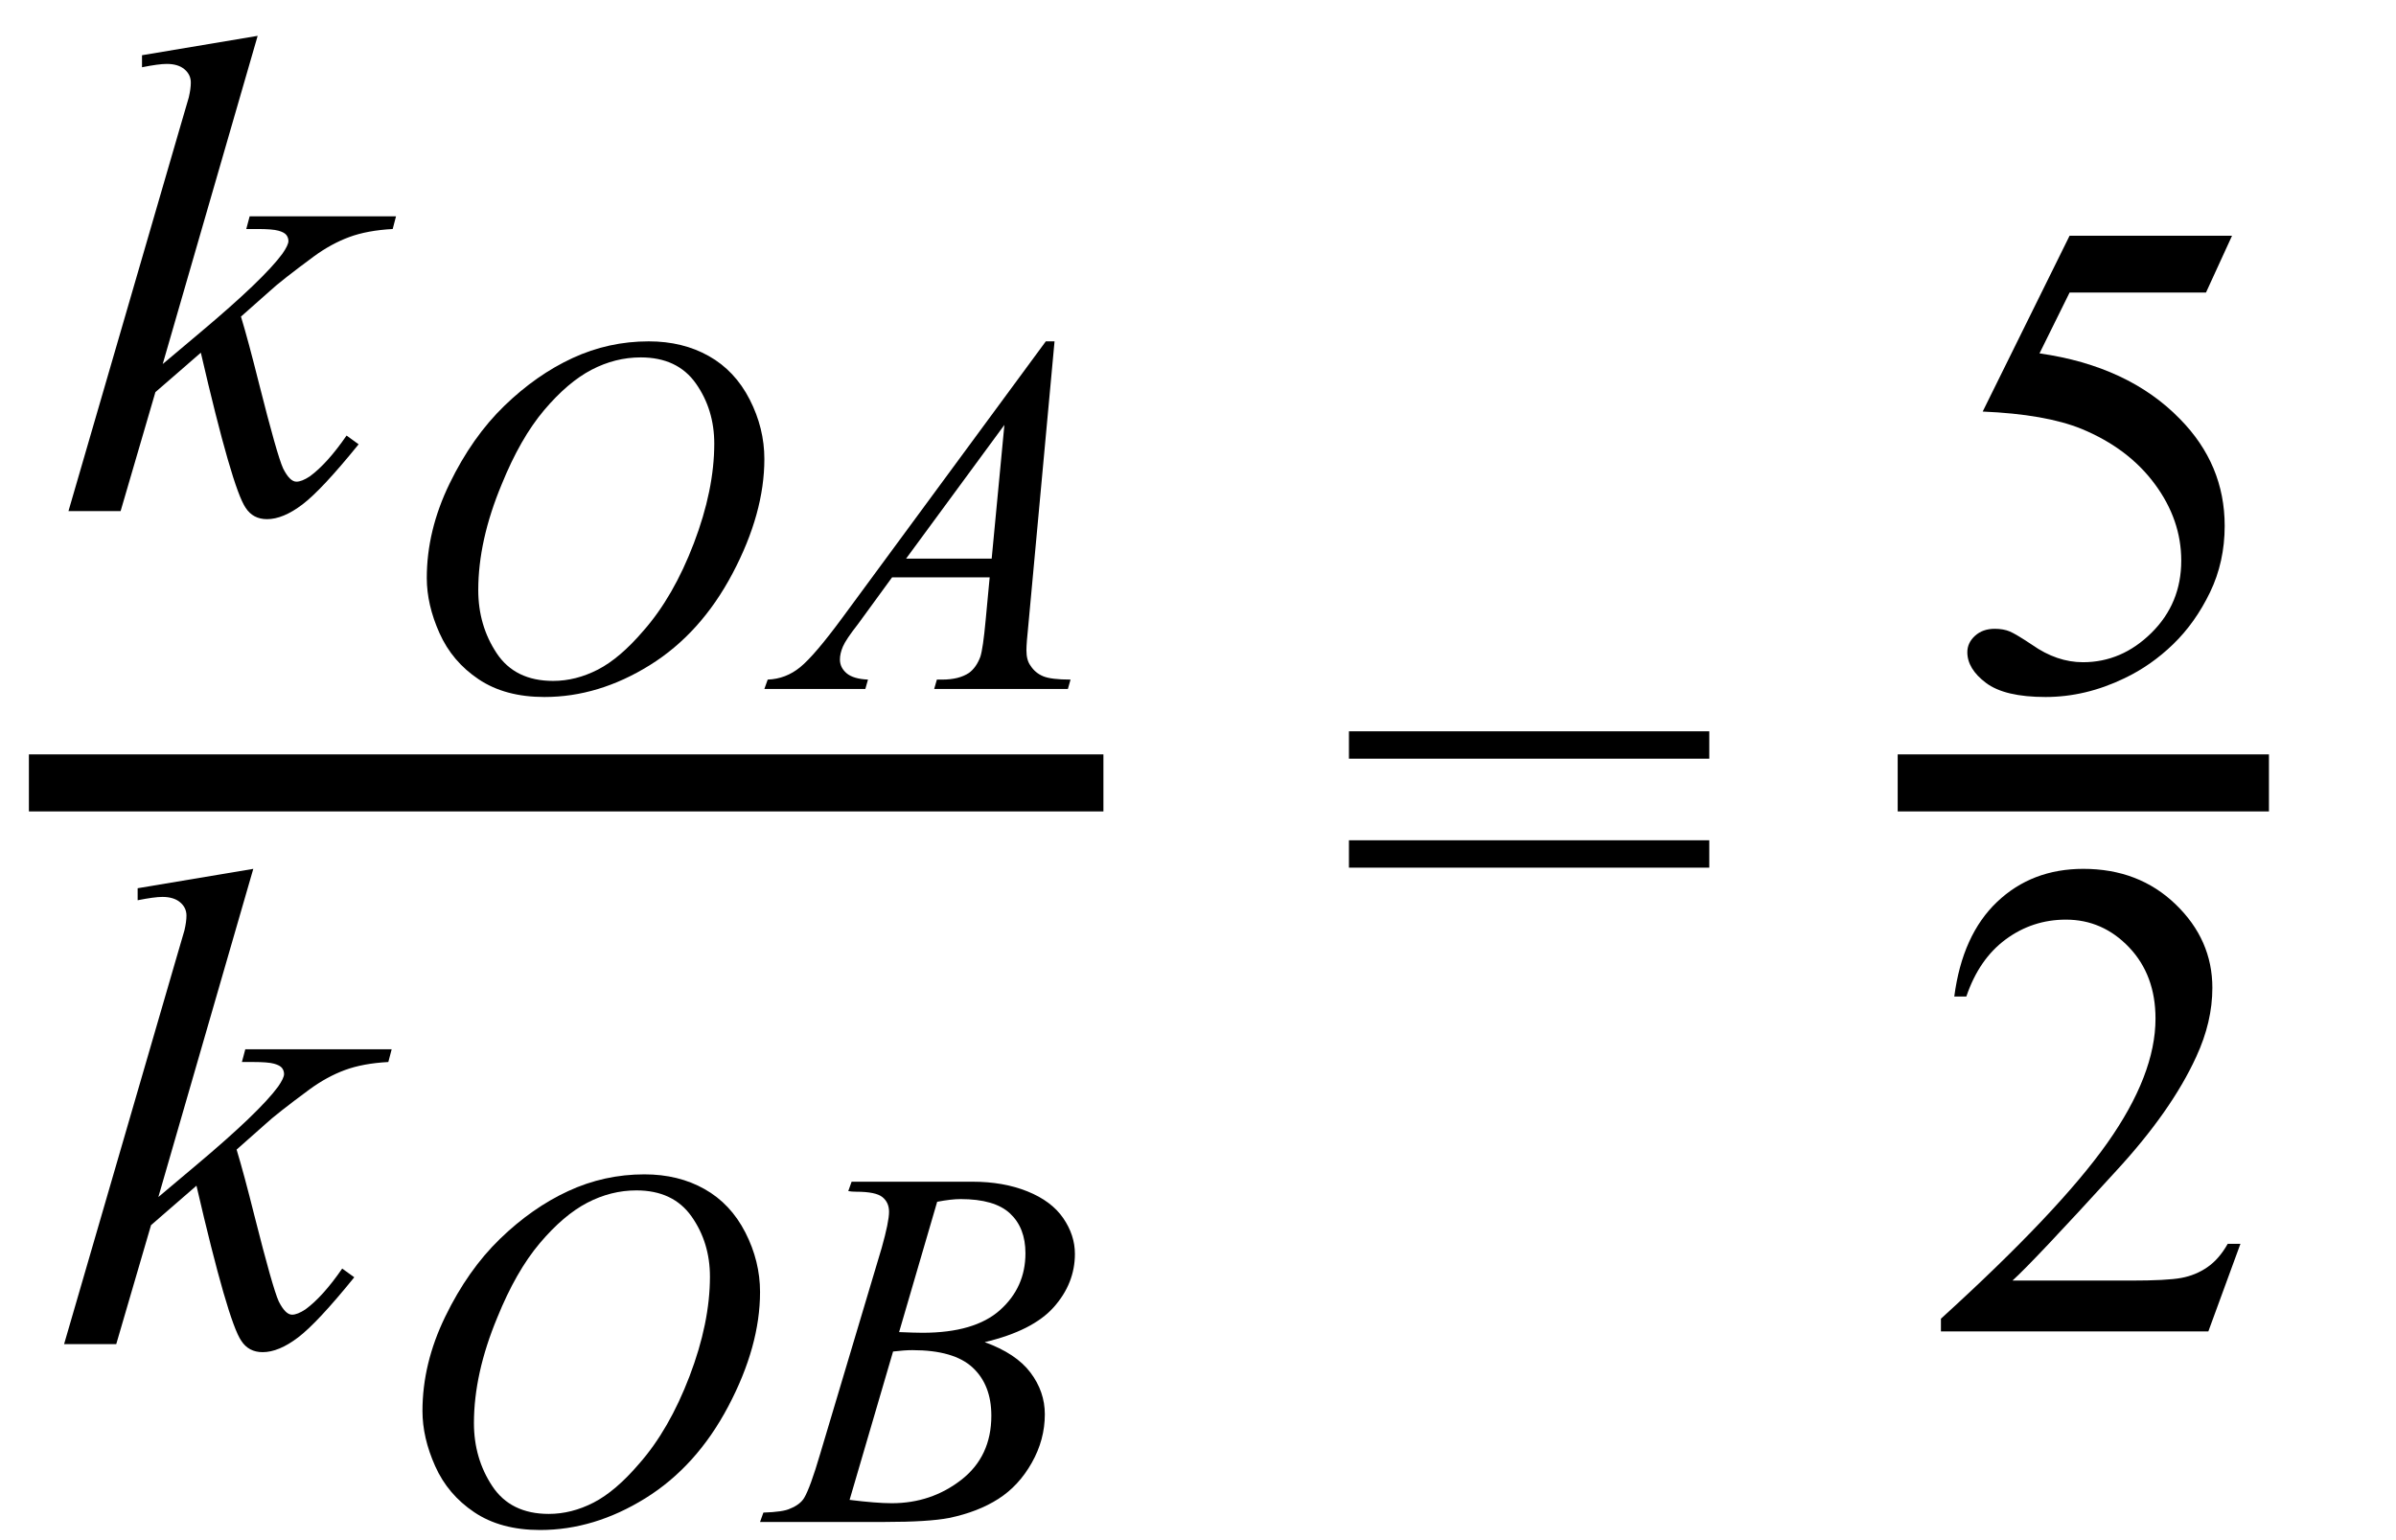 <svg xmlns="http://www.w3.org/2000/svg" xmlns:xlink="http://www.w3.org/1999/xlink" stroke-dasharray="none" shape-rendering="auto" font-family="'Dialog'" width="56" text-rendering="auto" fill-opacity="1" contentScriptType="text/ecmascript" color-interpolation="auto" color-rendering="auto" preserveAspectRatio="xMidYMid meet" font-size="12" fill="black" stroke="black" image-rendering="auto" stroke-miterlimit="10" zoomAndPan="magnify" version="1.0" stroke-linecap="square" stroke-linejoin="miter" contentStyleType="text/css" font-style="normal" height="36" stroke-width="1" stroke-dashoffset="0" font-weight="normal" stroke-opacity="1"><defs id="genericDefs"/><g><g text-rendering="optimizeLegibility" stroke-width="1.333" color-interpolation="linearRGB" color-rendering="optimizeQuality" image-rendering="optimizeQuality"><line y2="18.3" fill="none" x1="1.342" x2="25.123" y1="18.3"/><path d="M4.578 -11.109 L2.359 -3.438 L3.25 -4.188 Q4.719 -5.422 5.156 -6.016 Q5.297 -6.219 5.297 -6.312 Q5.297 -6.391 5.25 -6.453 Q5.203 -6.516 5.062 -6.555 Q4.922 -6.594 4.578 -6.594 L4.312 -6.594 L4.391 -6.891 L7.812 -6.891 L7.734 -6.594 Q7.141 -6.562 6.719 -6.406 Q6.297 -6.25 5.891 -5.953 Q5.109 -5.375 4.859 -5.141 L4.188 -4.547 Q4.359 -3.984 4.609 -2.984 Q5.031 -1.312 5.172 -1 Q5.328 -0.688 5.484 -0.688 Q5.609 -0.688 5.797 -0.812 Q6.203 -1.109 6.656 -1.766 L6.938 -1.562 Q6.078 -0.5 5.625 -0.156 Q5.172 0.188 4.797 0.188 Q4.469 0.188 4.297 -0.078 Q3.984 -0.531 3.25 -3.703 L2.188 -2.781 L1.375 0 L0.156 0 L2.75 -8.922 L2.969 -9.672 Q3.016 -9.875 3.016 -10.016 Q3.016 -10.203 2.867 -10.328 Q2.719 -10.453 2.453 -10.453 Q2.266 -10.453 1.875 -10.375 L1.875 -10.656 L4.578 -11.109 Z" stroke-width="1" transform="translate(1.444,11.947)" stroke="none"/></g><g text-rendering="optimizeLegibility" transform="translate(9.256,16.104)" color-rendering="optimizeQuality" color-interpolation="linearRGB" image-rendering="optimizeQuality"><path d="M5.906 -8.125 Q6.703 -8.125 7.312 -7.781 Q7.922 -7.438 8.266 -6.766 Q8.609 -6.094 8.609 -5.375 Q8.609 -4.109 7.867 -2.703 Q7.125 -1.297 5.93 -0.555 Q4.734 0.188 3.469 0.188 Q2.547 0.188 1.93 -0.227 Q1.312 -0.641 1.016 -1.305 Q0.719 -1.969 0.719 -2.594 Q0.719 -3.703 1.25 -4.797 Q1.781 -5.891 2.531 -6.617 Q3.281 -7.344 4.125 -7.734 Q4.969 -8.125 5.906 -8.125 ZM5.719 -7.75 Q5.125 -7.75 4.57 -7.461 Q4.016 -7.172 3.461 -6.516 Q2.906 -5.859 2.469 -4.781 Q1.922 -3.469 1.922 -2.312 Q1.922 -1.484 2.352 -0.836 Q2.781 -0.188 3.672 -0.188 Q4.203 -0.188 4.719 -0.453 Q5.234 -0.719 5.781 -1.359 Q6.484 -2.156 6.961 -3.406 Q7.438 -4.656 7.438 -5.734 Q7.438 -6.531 7.008 -7.141 Q6.578 -7.75 5.719 -7.75 Z" stroke="none"/></g><g text-rendering="optimizeLegibility" transform="translate(18.459,16.104)" color-rendering="optimizeQuality" color-interpolation="linearRGB" image-rendering="optimizeQuality"><path d="M6.188 -8.125 L5.578 -1.516 Q5.531 -1.062 5.531 -0.906 Q5.531 -0.672 5.625 -0.547 Q5.734 -0.375 5.922 -0.297 Q6.109 -0.219 6.562 -0.219 L6.5 0 L3.375 0 L3.438 -0.219 L3.562 -0.219 Q3.953 -0.219 4.188 -0.375 Q4.359 -0.5 4.453 -0.75 Q4.516 -0.938 4.578 -1.609 L4.672 -2.609 L2.391 -2.609 L1.594 -1.516 Q1.312 -1.156 1.242 -0.992 Q1.172 -0.828 1.172 -0.688 Q1.172 -0.5 1.328 -0.367 Q1.484 -0.234 1.828 -0.219 L1.766 0 L-0.594 0 L-0.516 -0.219 Q-0.094 -0.234 0.242 -0.508 Q0.578 -0.781 1.234 -1.672 L5.984 -8.125 L6.188 -8.125 ZM5.016 -6.172 L2.719 -3.047 L4.719 -3.047 L5.016 -6.172 Z" stroke="none"/></g><g text-rendering="optimizeLegibility" transform="translate(1.342,31.418)" color-rendering="optimizeQuality" color-interpolation="linearRGB" image-rendering="optimizeQuality"><path d="M4.578 -11.109 L2.359 -3.438 L3.25 -4.188 Q4.719 -5.422 5.156 -6.016 Q5.297 -6.219 5.297 -6.312 Q5.297 -6.391 5.25 -6.453 Q5.203 -6.516 5.062 -6.555 Q4.922 -6.594 4.578 -6.594 L4.312 -6.594 L4.391 -6.891 L7.812 -6.891 L7.734 -6.594 Q7.141 -6.562 6.719 -6.406 Q6.297 -6.25 5.891 -5.953 Q5.109 -5.375 4.859 -5.141 L4.188 -4.547 Q4.359 -3.984 4.609 -2.984 Q5.031 -1.312 5.172 -1 Q5.328 -0.688 5.484 -0.688 Q5.609 -0.688 5.797 -0.812 Q6.203 -1.109 6.656 -1.766 L6.938 -1.562 Q6.078 -0.5 5.625 -0.156 Q5.172 0.188 4.797 0.188 Q4.469 0.188 4.297 -0.078 Q3.984 -0.531 3.25 -3.703 L2.188 -2.781 L1.375 0 L0.156 0 L2.75 -8.922 L2.969 -9.672 Q3.016 -9.875 3.016 -10.016 Q3.016 -10.203 2.867 -10.328 Q2.719 -10.453 2.453 -10.453 Q2.266 -10.453 1.875 -10.375 L1.875 -10.656 L4.578 -11.109 Z" stroke="none"/></g><g text-rendering="optimizeLegibility" transform="translate(9.155,35.575)" color-rendering="optimizeQuality" color-interpolation="linearRGB" image-rendering="optimizeQuality"><path d="M5.906 -8.125 Q6.703 -8.125 7.312 -7.781 Q7.922 -7.438 8.266 -6.766 Q8.609 -6.094 8.609 -5.375 Q8.609 -4.109 7.867 -2.703 Q7.125 -1.297 5.93 -0.555 Q4.734 0.188 3.469 0.188 Q2.547 0.188 1.93 -0.227 Q1.312 -0.641 1.016 -1.305 Q0.719 -1.969 0.719 -2.594 Q0.719 -3.703 1.25 -4.797 Q1.781 -5.891 2.531 -6.617 Q3.281 -7.344 4.125 -7.734 Q4.969 -8.125 5.906 -8.125 ZM5.719 -7.75 Q5.125 -7.75 4.57 -7.461 Q4.016 -7.172 3.461 -6.516 Q2.906 -5.859 2.469 -4.781 Q1.922 -3.469 1.922 -2.312 Q1.922 -1.484 2.352 -0.836 Q2.781 -0.188 3.672 -0.188 Q4.203 -0.188 4.719 -0.453 Q5.234 -0.719 5.781 -1.359 Q6.484 -2.156 6.961 -3.406 Q7.438 -4.656 7.438 -5.734 Q7.438 -6.531 7.008 -7.141 Q6.578 -7.75 5.719 -7.75 Z" stroke="none"/></g><g text-rendering="optimizeLegibility" transform="translate(18.045,35.575)" color-rendering="optimizeQuality" color-interpolation="linearRGB" image-rendering="optimizeQuality"><path d="M1.781 -7.734 L1.859 -7.953 L4.688 -7.953 Q5.406 -7.953 5.969 -7.727 Q6.531 -7.5 6.805 -7.102 Q7.078 -6.703 7.078 -6.266 Q7.078 -5.578 6.586 -5.023 Q6.094 -4.469 4.969 -4.203 Q5.703 -3.938 6.039 -3.492 Q6.375 -3.047 6.375 -2.516 Q6.375 -1.922 6.07 -1.383 Q5.766 -0.844 5.289 -0.539 Q4.812 -0.234 4.141 -0.094 Q3.656 0 2.641 0 L-0.281 0 L-0.203 -0.219 Q0.266 -0.234 0.422 -0.312 Q0.656 -0.406 0.75 -0.562 Q0.891 -0.797 1.125 -1.594 L2.562 -6.406 Q2.734 -7.016 2.734 -7.25 Q2.734 -7.469 2.578 -7.594 Q2.422 -7.719 1.969 -7.719 Q1.859 -7.719 1.781 -7.734 ZM2.969 -4.438 Q3.344 -4.422 3.516 -4.422 Q4.734 -4.422 5.328 -4.953 Q5.922 -5.484 5.922 -6.281 Q5.922 -6.875 5.562 -7.211 Q5.203 -7.547 4.406 -7.547 Q4.188 -7.547 3.859 -7.484 L2.969 -4.438 ZM1.812 -0.516 Q2.438 -0.438 2.797 -0.438 Q3.719 -0.438 4.422 -0.984 Q5.125 -1.531 5.125 -2.484 Q5.125 -3.203 4.688 -3.609 Q4.25 -4.016 3.281 -4.016 Q3.094 -4.016 2.828 -3.984 L1.812 -0.516 Z" stroke="none"/></g><g text-rendering="optimizeLegibility" transform="translate(31.231,24)" color-rendering="optimizeQuality" color-interpolation="linearRGB" image-rendering="optimizeQuality"><path d="M0.297 -6.906 L8.719 -6.906 L8.719 -6.266 L0.297 -6.266 L0.297 -6.906 ZM0.297 -4.359 L8.719 -4.359 L8.719 -3.719 L0.297 -3.719 L0.297 -4.359 Z" stroke="none"/></g><g text-rendering="optimizeLegibility" stroke-width="1.333" color-interpolation="linearRGB" color-rendering="optimizeQuality" image-rendering="optimizeQuality"><line y2="18.3" fill="none" x1="45.02" x2="52.364" y1="18.3"/><path d="M6.953 -10.594 L6.344 -9.266 L3.156 -9.266 L2.453 -7.844 Q4.531 -7.547 5.734 -6.312 Q6.781 -5.25 6.781 -3.812 Q6.781 -2.969 6.438 -2.258 Q6.094 -1.547 5.578 -1.047 Q5.062 -0.547 4.438 -0.25 Q3.531 0.188 2.594 0.188 Q1.641 0.188 1.203 -0.141 Q0.766 -0.469 0.766 -0.859 Q0.766 -1.078 0.945 -1.242 Q1.125 -1.406 1.406 -1.406 Q1.609 -1.406 1.758 -1.344 Q1.906 -1.281 2.281 -1.031 Q2.859 -0.625 3.469 -0.625 Q4.375 -0.625 5.07 -1.312 Q5.766 -2 5.766 -3 Q5.766 -3.953 5.148 -4.789 Q4.531 -5.625 3.438 -6.078 Q2.594 -6.422 1.125 -6.484 L3.156 -10.594 L6.953 -10.594 Z" stroke-width="1" transform="translate(45.215,16.104)" stroke="none"/></g><g text-rendering="optimizeLegibility" transform="translate(45.02,31.121)" color-rendering="optimizeQuality" color-interpolation="linearRGB" image-rendering="optimizeQuality"><path d="M7.344 -2.047 L6.594 0 L0.344 0 L0.344 -0.297 Q3.109 -2.812 4.234 -4.406 Q5.359 -6 5.359 -7.312 Q5.359 -8.328 4.742 -8.977 Q4.125 -9.625 3.266 -9.625 Q2.484 -9.625 1.859 -9.164 Q1.234 -8.703 0.938 -7.828 L0.656 -7.828 Q0.844 -9.266 1.656 -10.039 Q2.469 -10.812 3.672 -10.812 Q4.969 -10.812 5.828 -9.984 Q6.688 -9.156 6.688 -8.031 Q6.688 -7.234 6.312 -6.422 Q5.734 -5.156 4.438 -3.75 Q2.5 -1.625 2.016 -1.188 L4.781 -1.188 Q5.625 -1.188 5.961 -1.25 Q6.297 -1.312 6.57 -1.5 Q6.844 -1.688 7.047 -2.047 L7.344 -2.047 Z" stroke="none"/></g></g></svg>